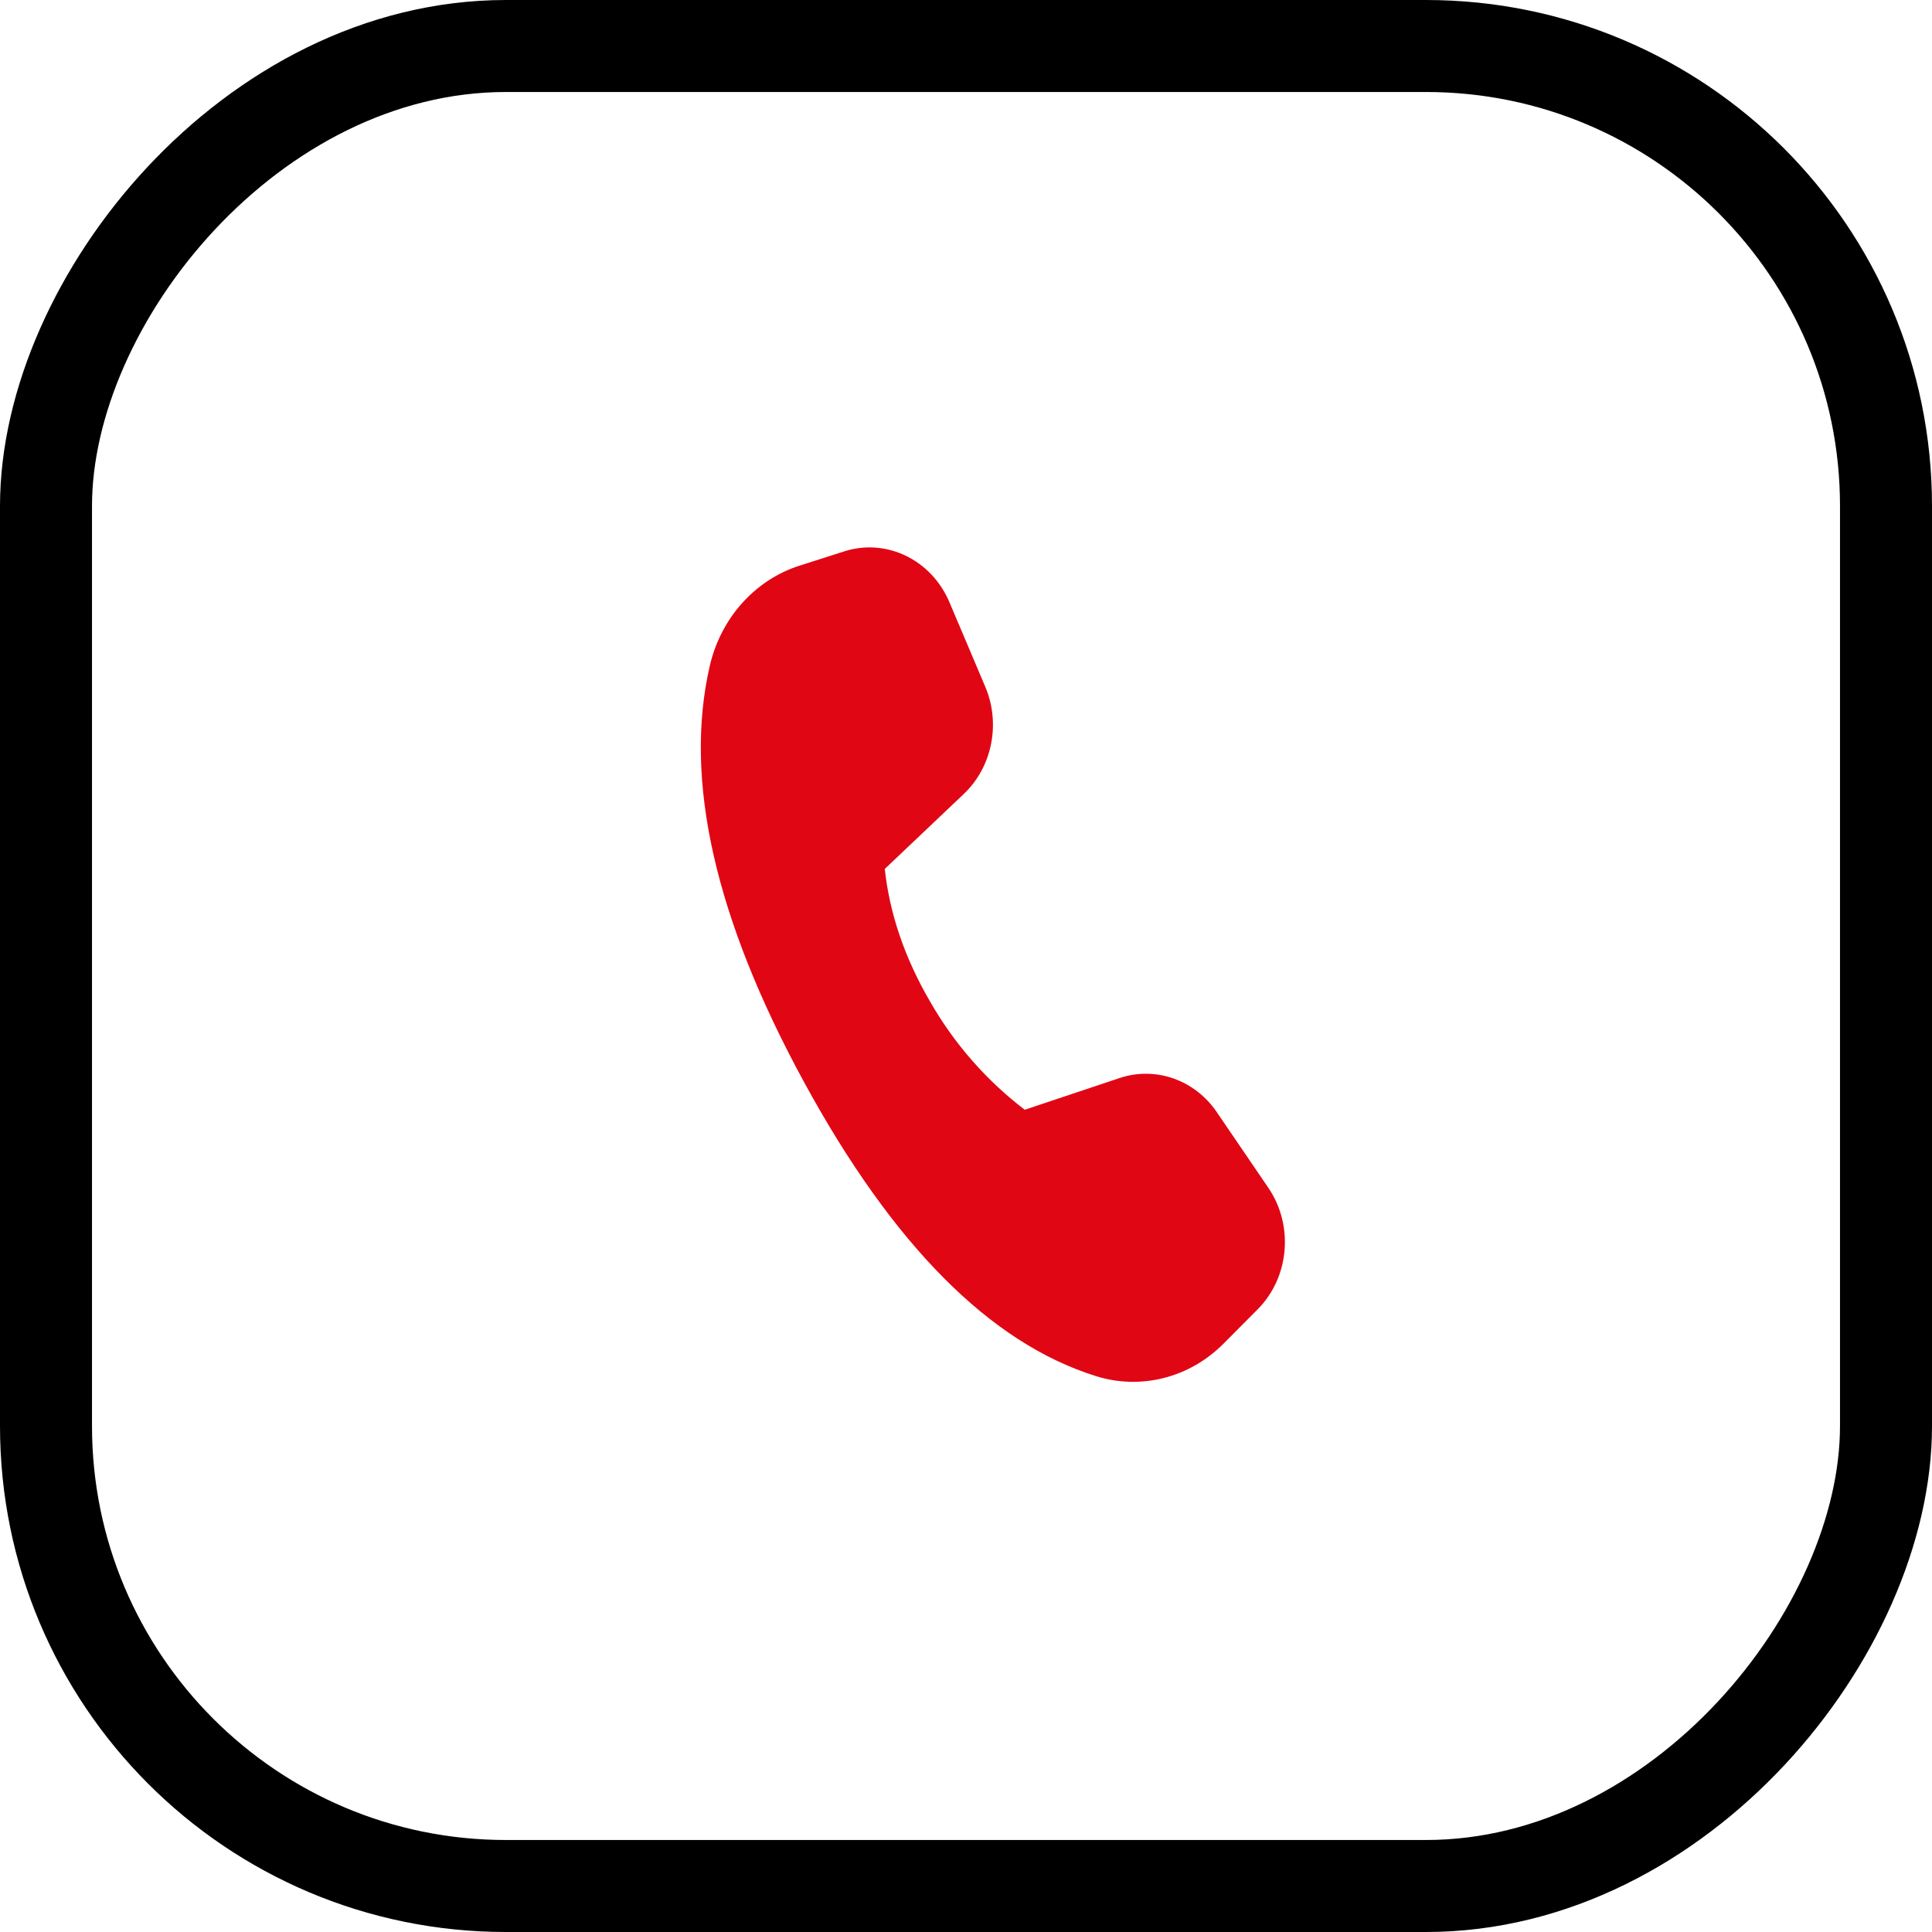 <svg xmlns="http://www.w3.org/2000/svg" xmlns:xlink="http://www.w3.org/1999/xlink" width="42px" height="42px" viewBox="0 0 42 42"><title>Group 34 (1)</title><g id="Page-1" stroke="none" stroke-width="1" fill="none" fill-rule="evenodd"><g id="Group-34-(1)" transform="translate(1, 1)" fill-rule="nonzero"><rect id="Rectangle" stroke="#000000" stroke-width="2" transform="translate(20, 20) scale(-1, 1) translate(-20, -20) " x="0" y="0" width="40" height="40" rx="10"></rect><path d="M16.378,11.298 L17.354,10.986 C18.269,10.694 19.247,11.167 19.639,12.09 L20.419,13.93 C20.758,14.73 20.57,15.673 19.953,16.259 L18.234,17.89 C18.34,18.865 18.668,19.826 19.218,20.771 C19.74,21.685 20.44,22.486 21.277,23.125 L23.341,22.435 C24.123,22.175 24.976,22.475 25.454,23.18 L26.573,24.822 C27.131,25.642 27.03,26.772 26.338,27.466 L25.597,28.211 C24.859,28.952 23.804,29.221 22.829,28.917 C20.525,28.198 18.409,26.066 16.477,22.52 C14.543,18.968 13.86,15.953 14.429,13.479 C14.669,12.438 15.41,11.608 16.378,11.298 Z" id="Path" fill="#E10614"></path></g></g></svg>